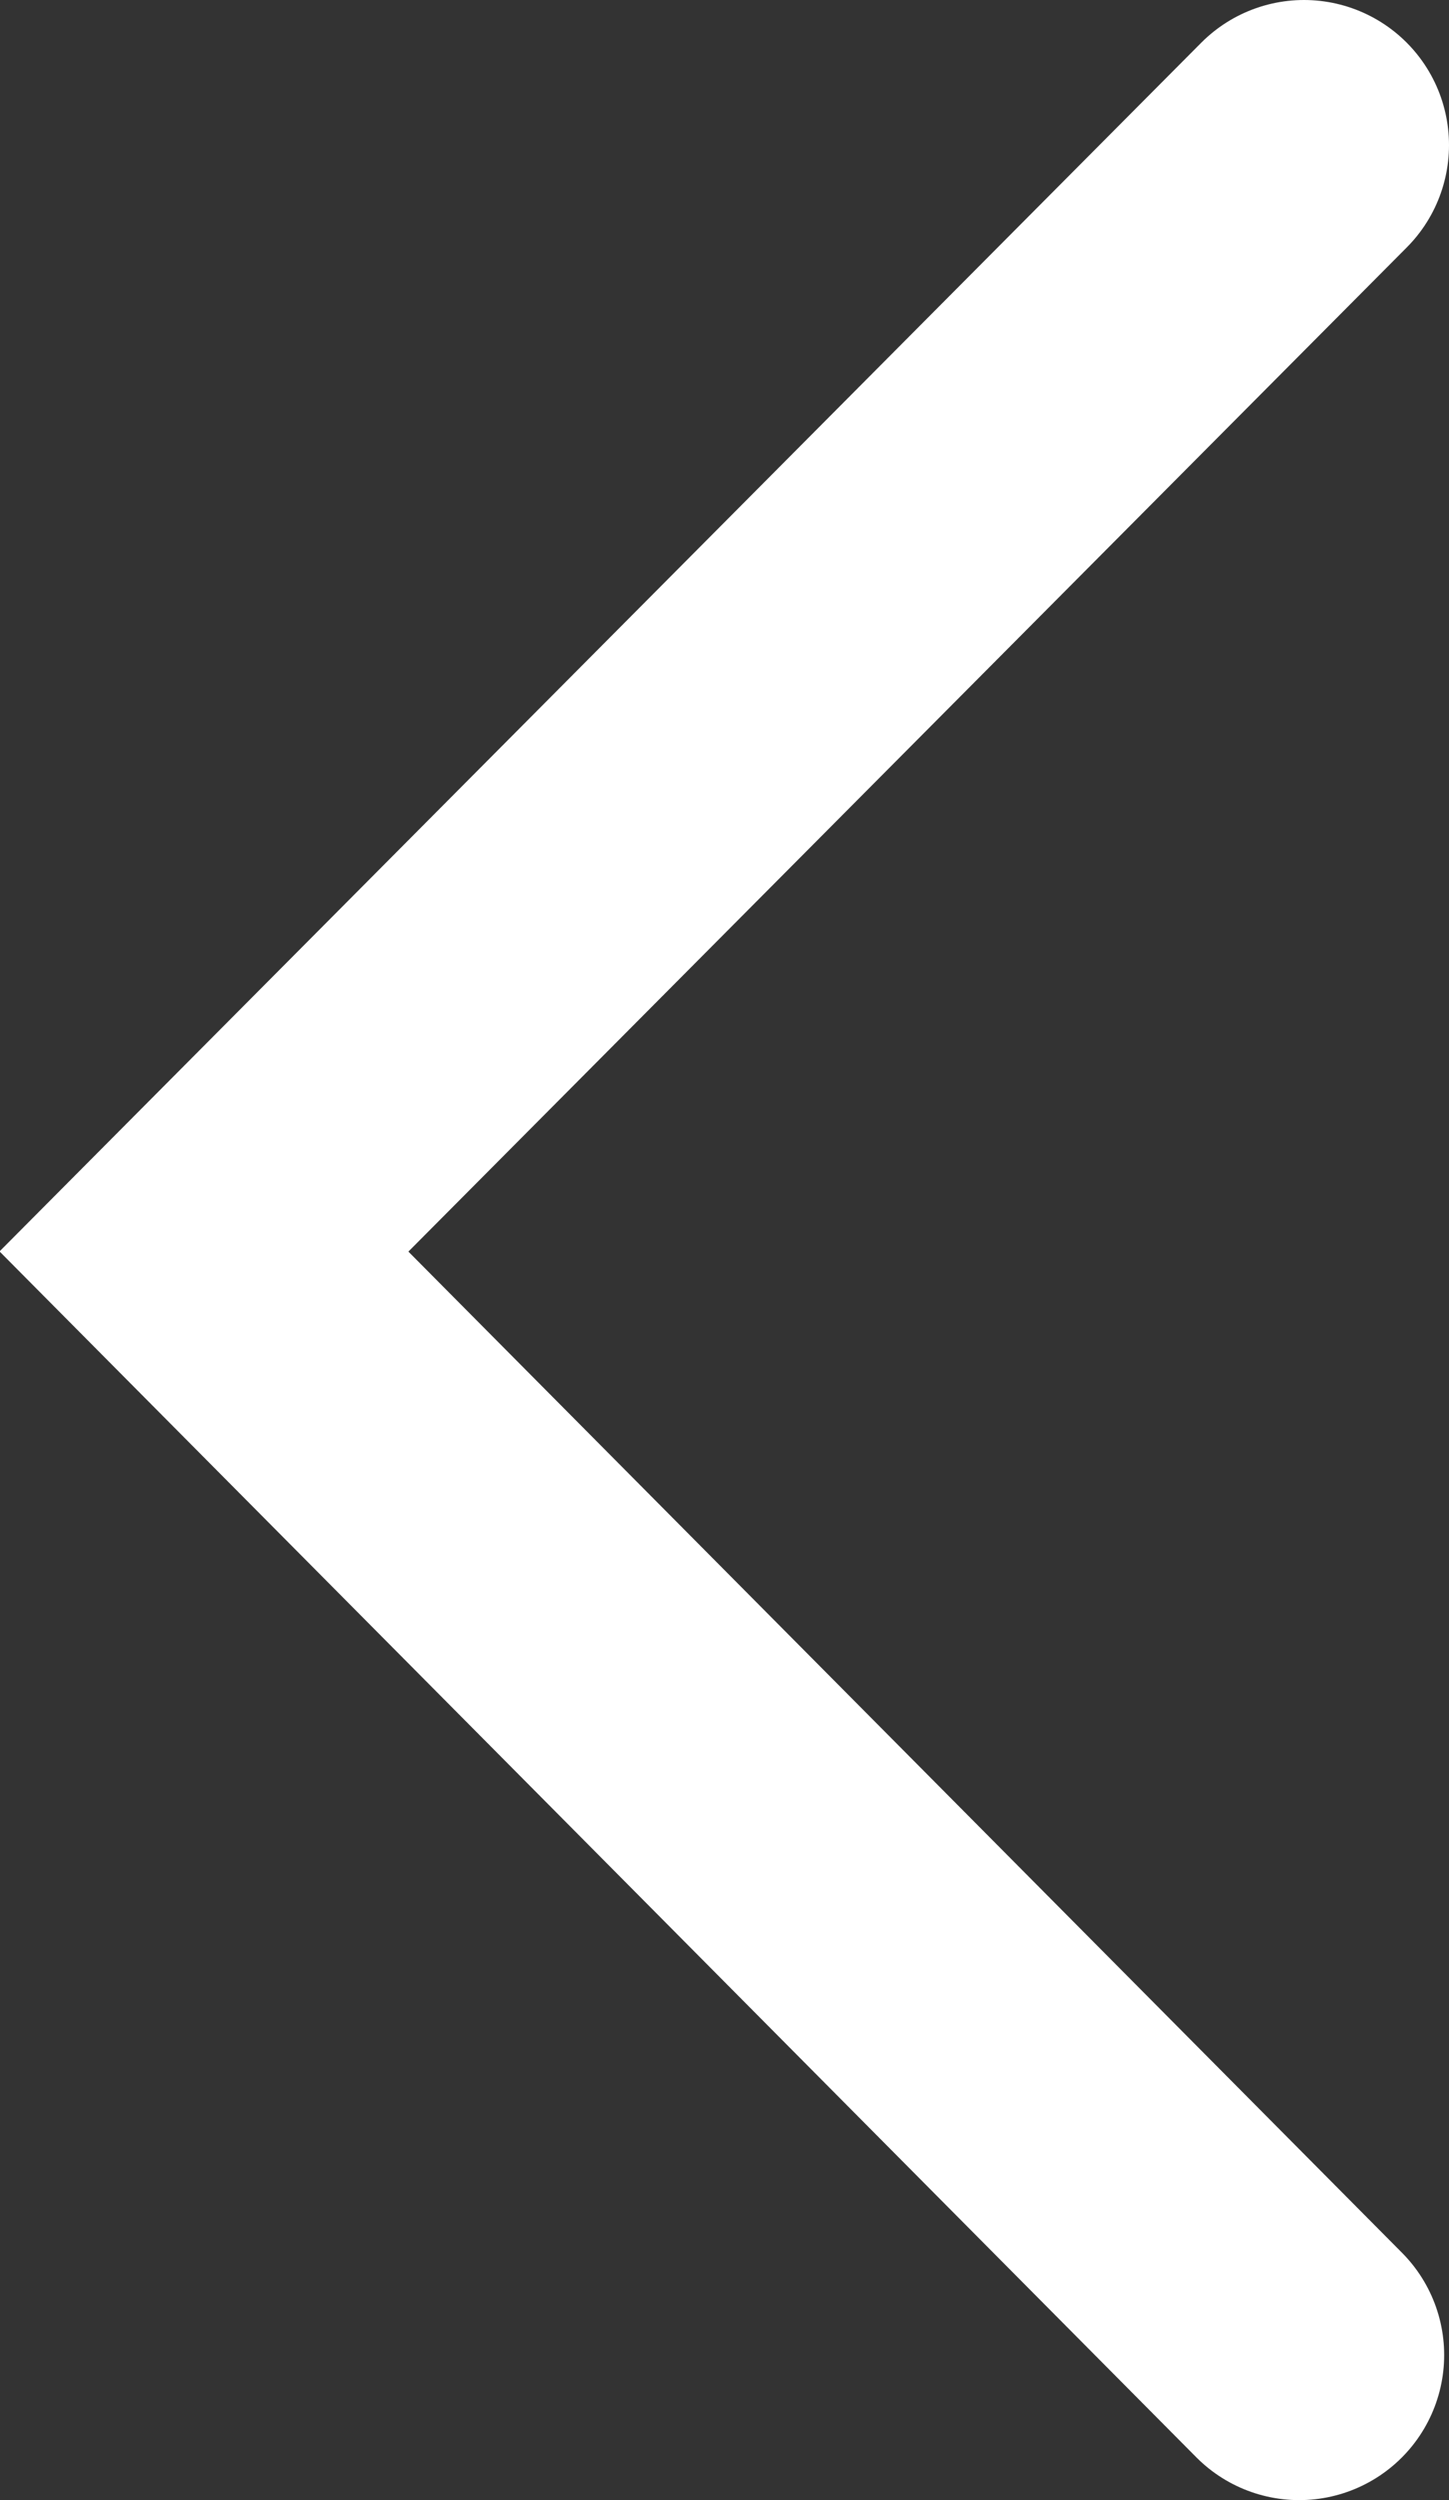 <svg xmlns="http://www.w3.org/2000/svg" viewBox="0 0 14.99 25.85"><rect x="0" y="0" width="14.99" height="25.85" fill="#333333" stroke="none"/><defs><style>.cls-1{fill:none;stroke:#fff;stroke-linecap:round;stroke-width:3px;}</style></defs><g id="Layer_2" data-name="Layer 2"><g id="Layer_1-2" data-name="Layer 1"><polyline class="cls-1" points="13.49 1.5 2.11 12.94 13.44 24.35"/></g></g></svg>